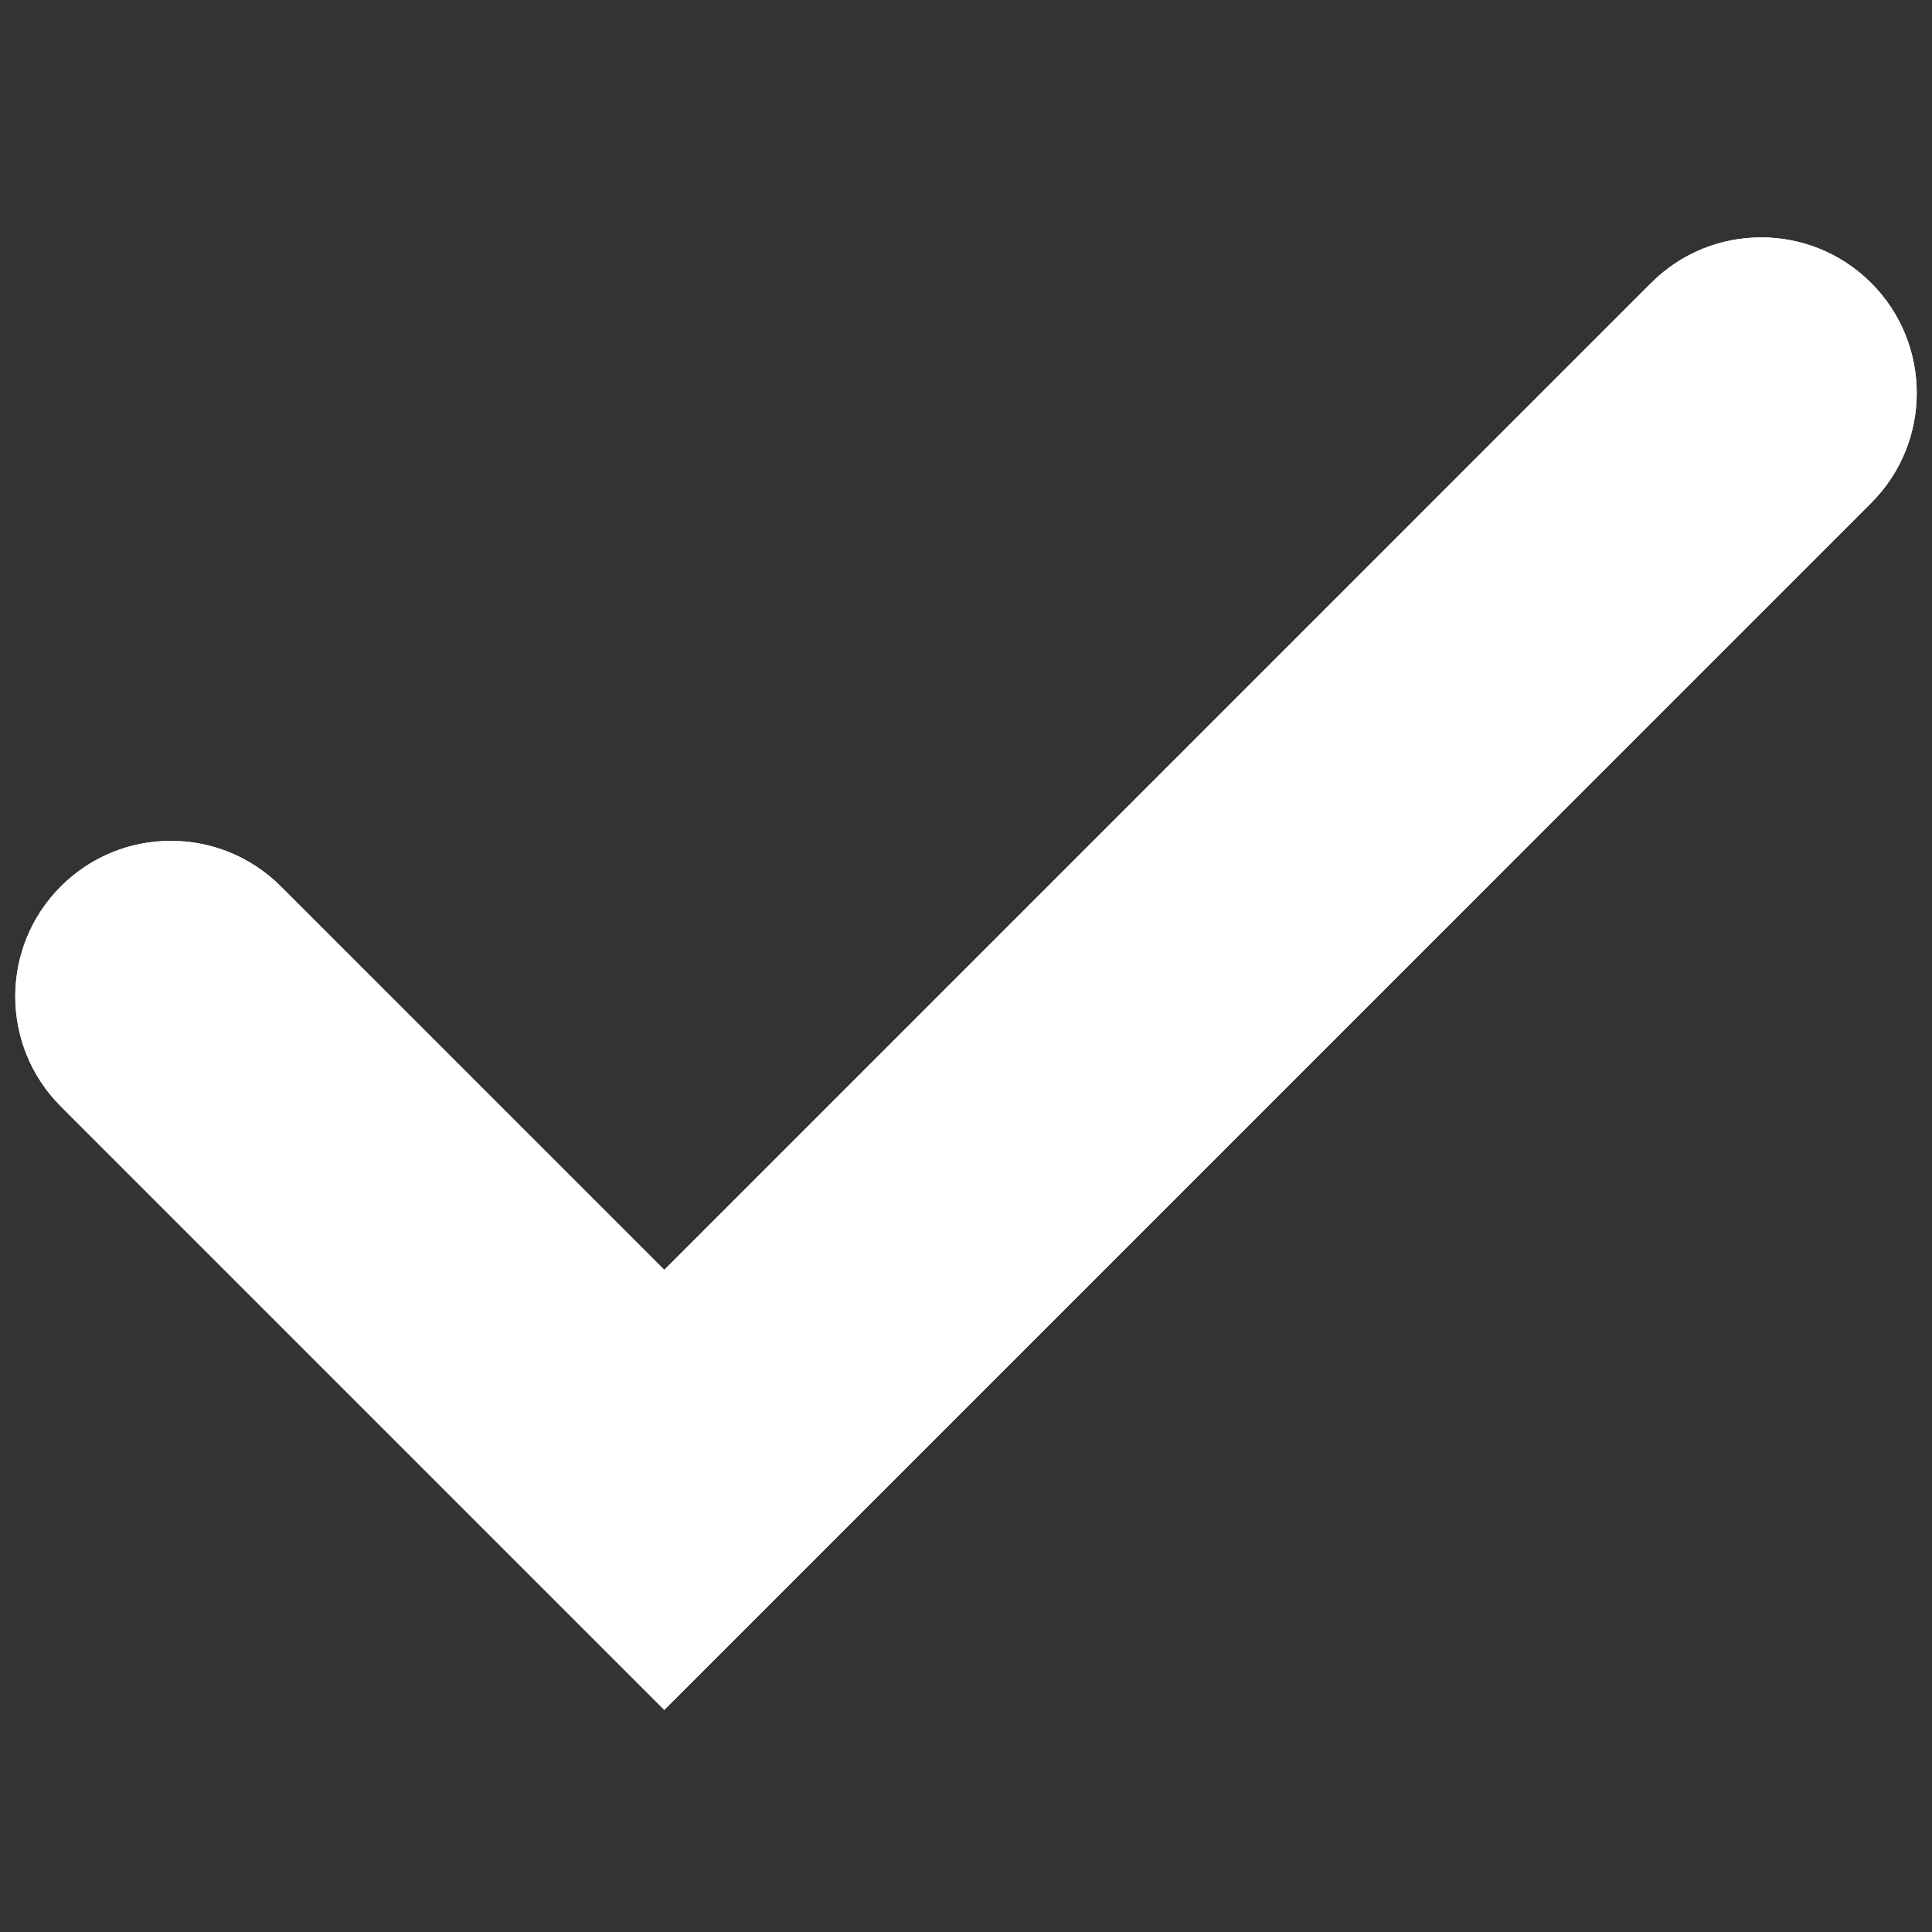 <svg xmlns="http://www.w3.org/2000/svg" xmlns:xlink="http://www.w3.org/1999/xlink" width="500" zoomAndPan="magnify" viewBox="0 0 375 375" height="500" preserveAspectRatio="xMidYMid meet" version="1.0"><rect x="0" y="0" width="375" height="375" fill="#333333" stroke="none"/><defs><clipPath id="841c416a66"><path d="M 2 46 L 373 46 L 373 331.875 L 2 331.875 Z M 2 46 " clip-rule="nonzero"/></clipPath></defs><g clip-path="url(#841c416a66)"><path fill="#ffffff" d="M 363.191 54.922 C 351.398 43.129 332.281 43.129 320.488 54.922 L 128.938 246.473 L 54.512 172.051 C 42.719 160.258 23.602 160.258 11.809 172.051 C 0.016 183.844 0.016 202.961 11.809 214.754 L 107.582 310.531 L 128.938 331.883 L 363.191 97.629 C 374.984 85.832 374.984 66.715 363.191 54.922 " fill-opacity="1" fill-rule="nonzero"/><path fill="#ffffff" d="M 363.191 54.922 C 351.398 43.129 332.281 43.129 320.488 54.922 L 128.938 246.473 L 54.512 172.051 C 42.719 160.258 23.602 160.258 11.809 172.051 C 0.016 183.844 0.016 202.961 11.809 214.754 L 107.582 310.531 L 128.938 331.883 L 363.191 97.629 C 374.984 85.832 374.984 66.715 363.191 54.922 " fill-opacity="1" fill-rule="nonzero"/></g></svg>